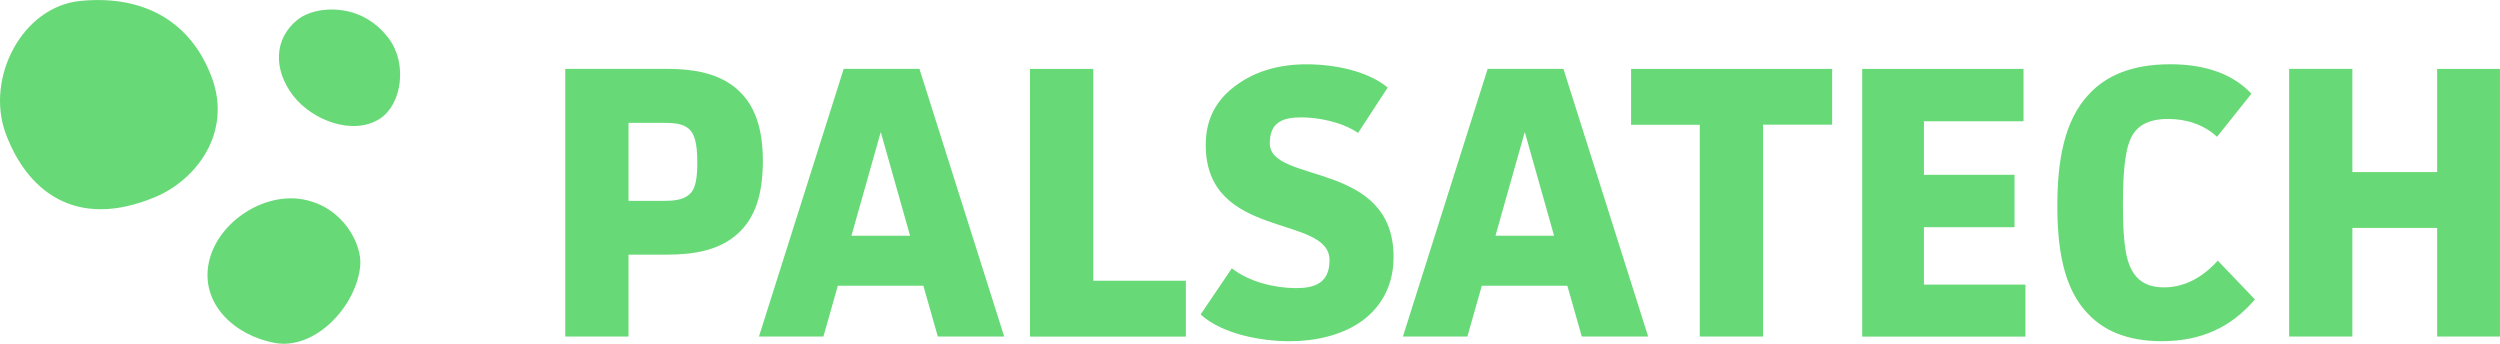 <?xml version="1.0" encoding="UTF-8"?> <svg xmlns="http://www.w3.org/2000/svg" width="160" height="22" fill="none" viewBox="0 0 160 22"><g clip-path="url(#a)"><path fill="#68D977" d="M42.58 12.853c.8 0 1.272-.148 1.574-.448.375-.347.472-1.02.472-2.034 0-1.264-.2-1.84-.549-2.135-.349-.296-.826-.372-1.6-.372h-2.253v4.99h2.355Zm.2-8.444c1.574 0 3.073.275 4.17 1.116 1.124.866 1.873 2.257 1.873 4.765 0 2.507-.672 3.944-1.847 4.867-1.052.82-2.452 1.141-4.3 1.141h-2.452v5.239h-4.048V4.409h6.603Zm13.59 4.046 1.874 6.63h-3.751l1.873-6.63h.005ZM53.996 4.41l-5.423 17.128h4.125l.924-3.251h5.474l.924 3.251h4.248L58.844 4.409h-4.849Zm15.973 0v13.556h5.926v3.577H65.92V4.41h4.049Zm16.947 4.097c-1.052-.718-2.576-.994-3.623-.994-1.226 0-2.026.321-2.026 1.662 0 2.609 7.922 1.07 7.922 7.277 0 1.988-.95 3.379-2.176 4.194-1.175.795-2.801 1.193-4.474 1.193-1.821 0-4.3-.449-5.7-1.713l2-2.955c1.124.891 2.802 1.268 4.1 1.268 1.175 0 2.15-.3 2.15-1.788 0-2.956-7.922-1.264-7.922-7.374 0-1.815.8-2.982 1.95-3.822 1.252-.918 2.776-1.34 4.5-1.34 1.724 0 3.873.397 5.197 1.487l-1.898 2.905Zm10.672-.05 1.873 6.63H95.71l1.873-6.63h.005ZM95.21 4.408l-5.423 17.128h4.125l.924-3.251h5.474l.924 3.251h4.248L100.06 4.409h-4.849Zm22.047 0V7.98h-4.423v13.556h-4.048V7.987h-4.397V4.413h12.873l-.005-.005Zm12.248 0v3.353h-6.373v3.425h5.798v3.353h-5.798v3.674h6.496v3.328h-10.447V4.41h10.324Zm14.817 14.748c-1.549 1.814-3.473 2.68-5.977 2.68-2.222 0-3.699-.697-4.674-1.712-1.652-1.661-2.001-4.342-2.001-6.95 0-2.855.426-5.484 2.052-7.176 1.072-1.142 2.699-1.886 5.172-1.886 1.847 0 3.822.423 5.197 1.886l-2.201 2.757c-.877-.816-2.026-1.142-3.124-1.142-1.247 0-1.899.423-2.248.969-.425.672-.651 1.86-.651 4.52 0 2.66.226 3.771.749 4.47.349.473.903.82 1.873.82 1.323 0 2.498-.648 3.448-1.713l2.375 2.482.01-.005ZM159.998 4.41v17.128h-4.022v-6.951h-5.424v6.951h-4.048V4.409h4.048v6.604h5.424V4.41h4.022ZM13.56 4.97c1.299 3.526-1 6.527-3.586 7.623C4.72 14.815 1.657 12.058.36 8.531-.934 5.005 1.401.418 5.162.057c4.11-.398 7.096 1.386 8.394 4.912m9.502 11.997c.103-1.305-1.052-3.71-3.643-4.2-2.59-.489-5.577 1.53-6.064 4.103-.493 2.573 1.631 4.586 4.222 5.076 2.591.489 5.275-2.37 5.485-4.98Zm1.273-9.382c1.37-.897 1.77-3.491.549-5.122-1.786-2.385-4.7-2.08-5.788-1.238-1.611 1.248-1.58 3.271-.339 4.887 1.242 1.615 3.869 2.594 5.578 1.473Z"></path></g><defs><clipPath id="a"><path fill="#fff" d="M0 0h160v22H0z"></path></clipPath></defs></svg> 